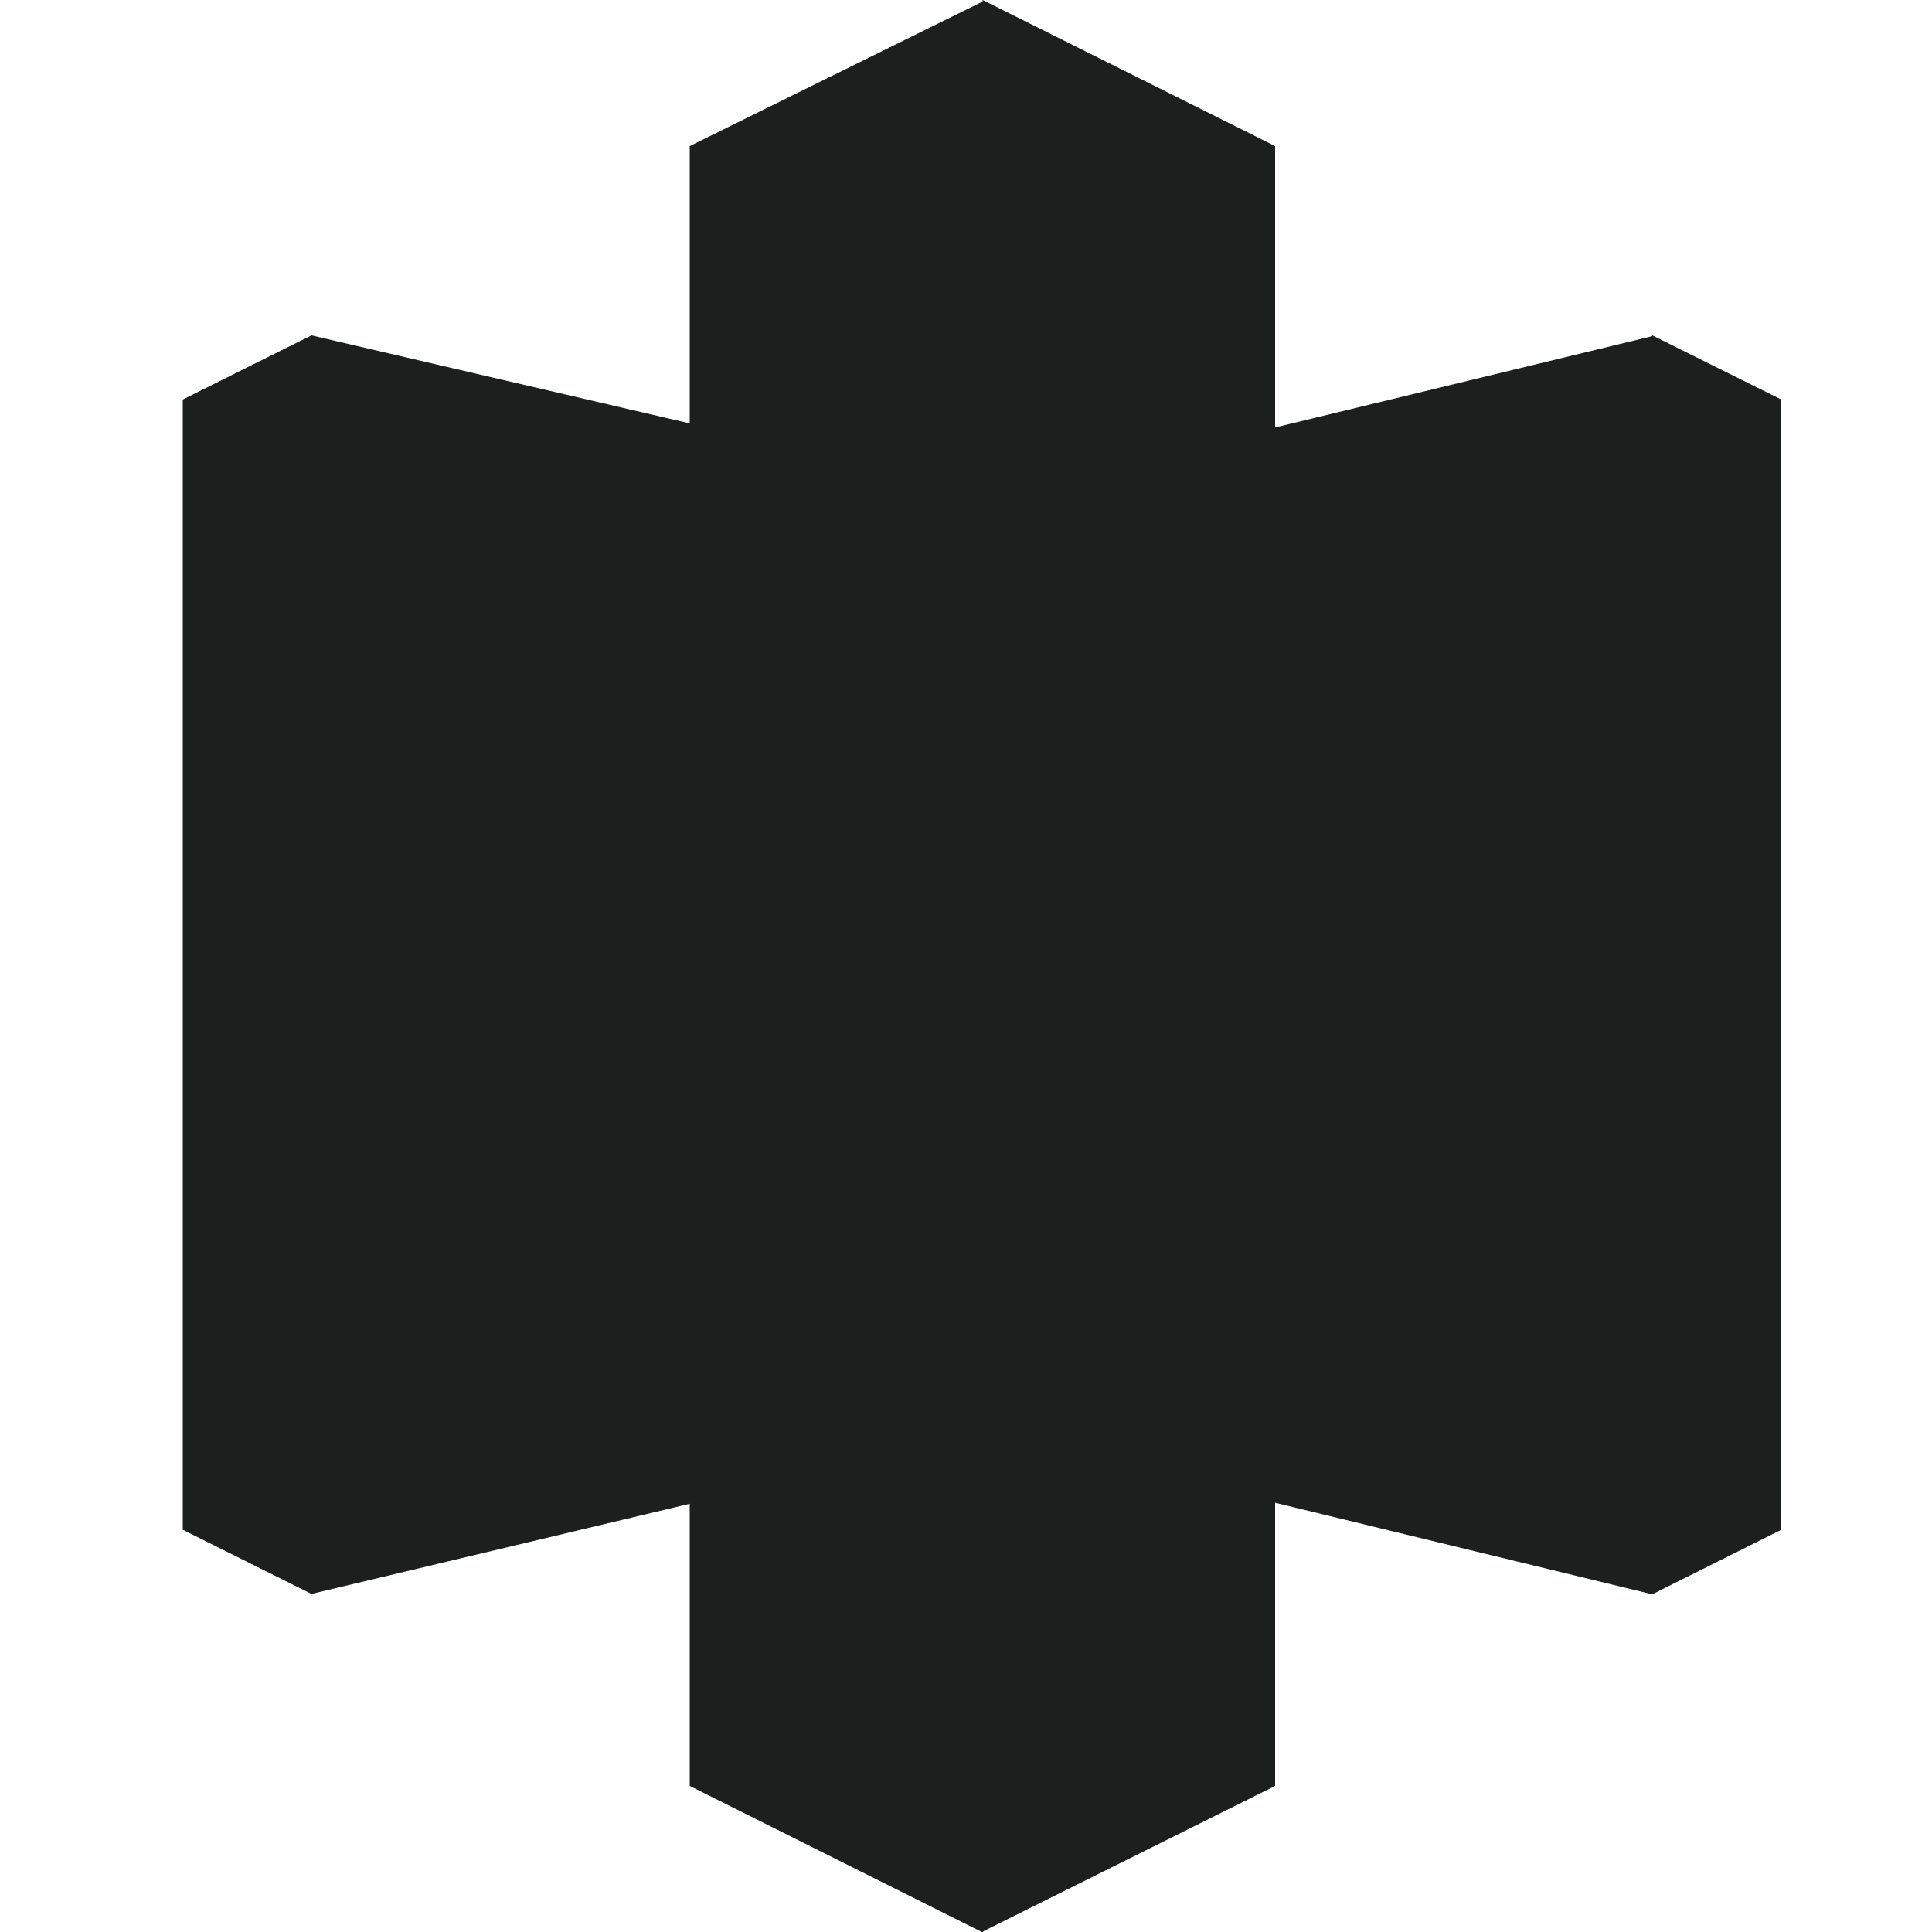 <svg id="Layer_1" data-name="Layer 1" xmlns="http://www.w3.org/2000/svg" viewBox="0 0 50 50"><defs><style>.cls-1{fill:#1d1e1e;}</style></defs><path class="cls-1" d="M8.06,8.68,4.73,10.34V39.59l3.33,1.66,0,0V8.7l0,0"/><path class="cls-1" d="M25.9,37,8.06,41.25V8.68L25.9,12.83V37"/><path class="cls-1" d="M17.85,30.36l7.56,1,.05-.11,0-12.4-.09-.1-7.56.95v10.7"/><path class="cls-1" d="M25.41,37.05l17.35,4.21,0,0V8.7l0,0-17.35,4.2V37.05"/><path class="cls-1" d="M33,30.36l-7.57,1V18.71l7.57.95v10.7"/><path class="cls-1" d="M33,14.48l-7.57,1.38-7.56-1.38,7.56-2,7.57,2"/><path class="cls-1" d="M33,35.52l-7.57-1.39-7.56,1.39,7.56,2.11L33,35.52"/><path class="cls-1" d="M17.85,14.48l7.56-1.87.07,0V.05l-.07,0L17.85,3.78v10.7"/><path class="cls-1" d="M33,14.48l-7.57-1.87V0L33,3.78v10.7"/><path class="cls-1" d="M25.41,50l-7.56-3.78V35.52l7.56,1.87.12.13,0,12.26-.09.22"/><path class="cls-1" d="M25.41,50,33,46.22V35.52l-7.57,1.87V50"/><path class="cls-1" d="M42.76,8.68l3.34,1.66V39.59l-3.34,1.67V8.68"/></svg>